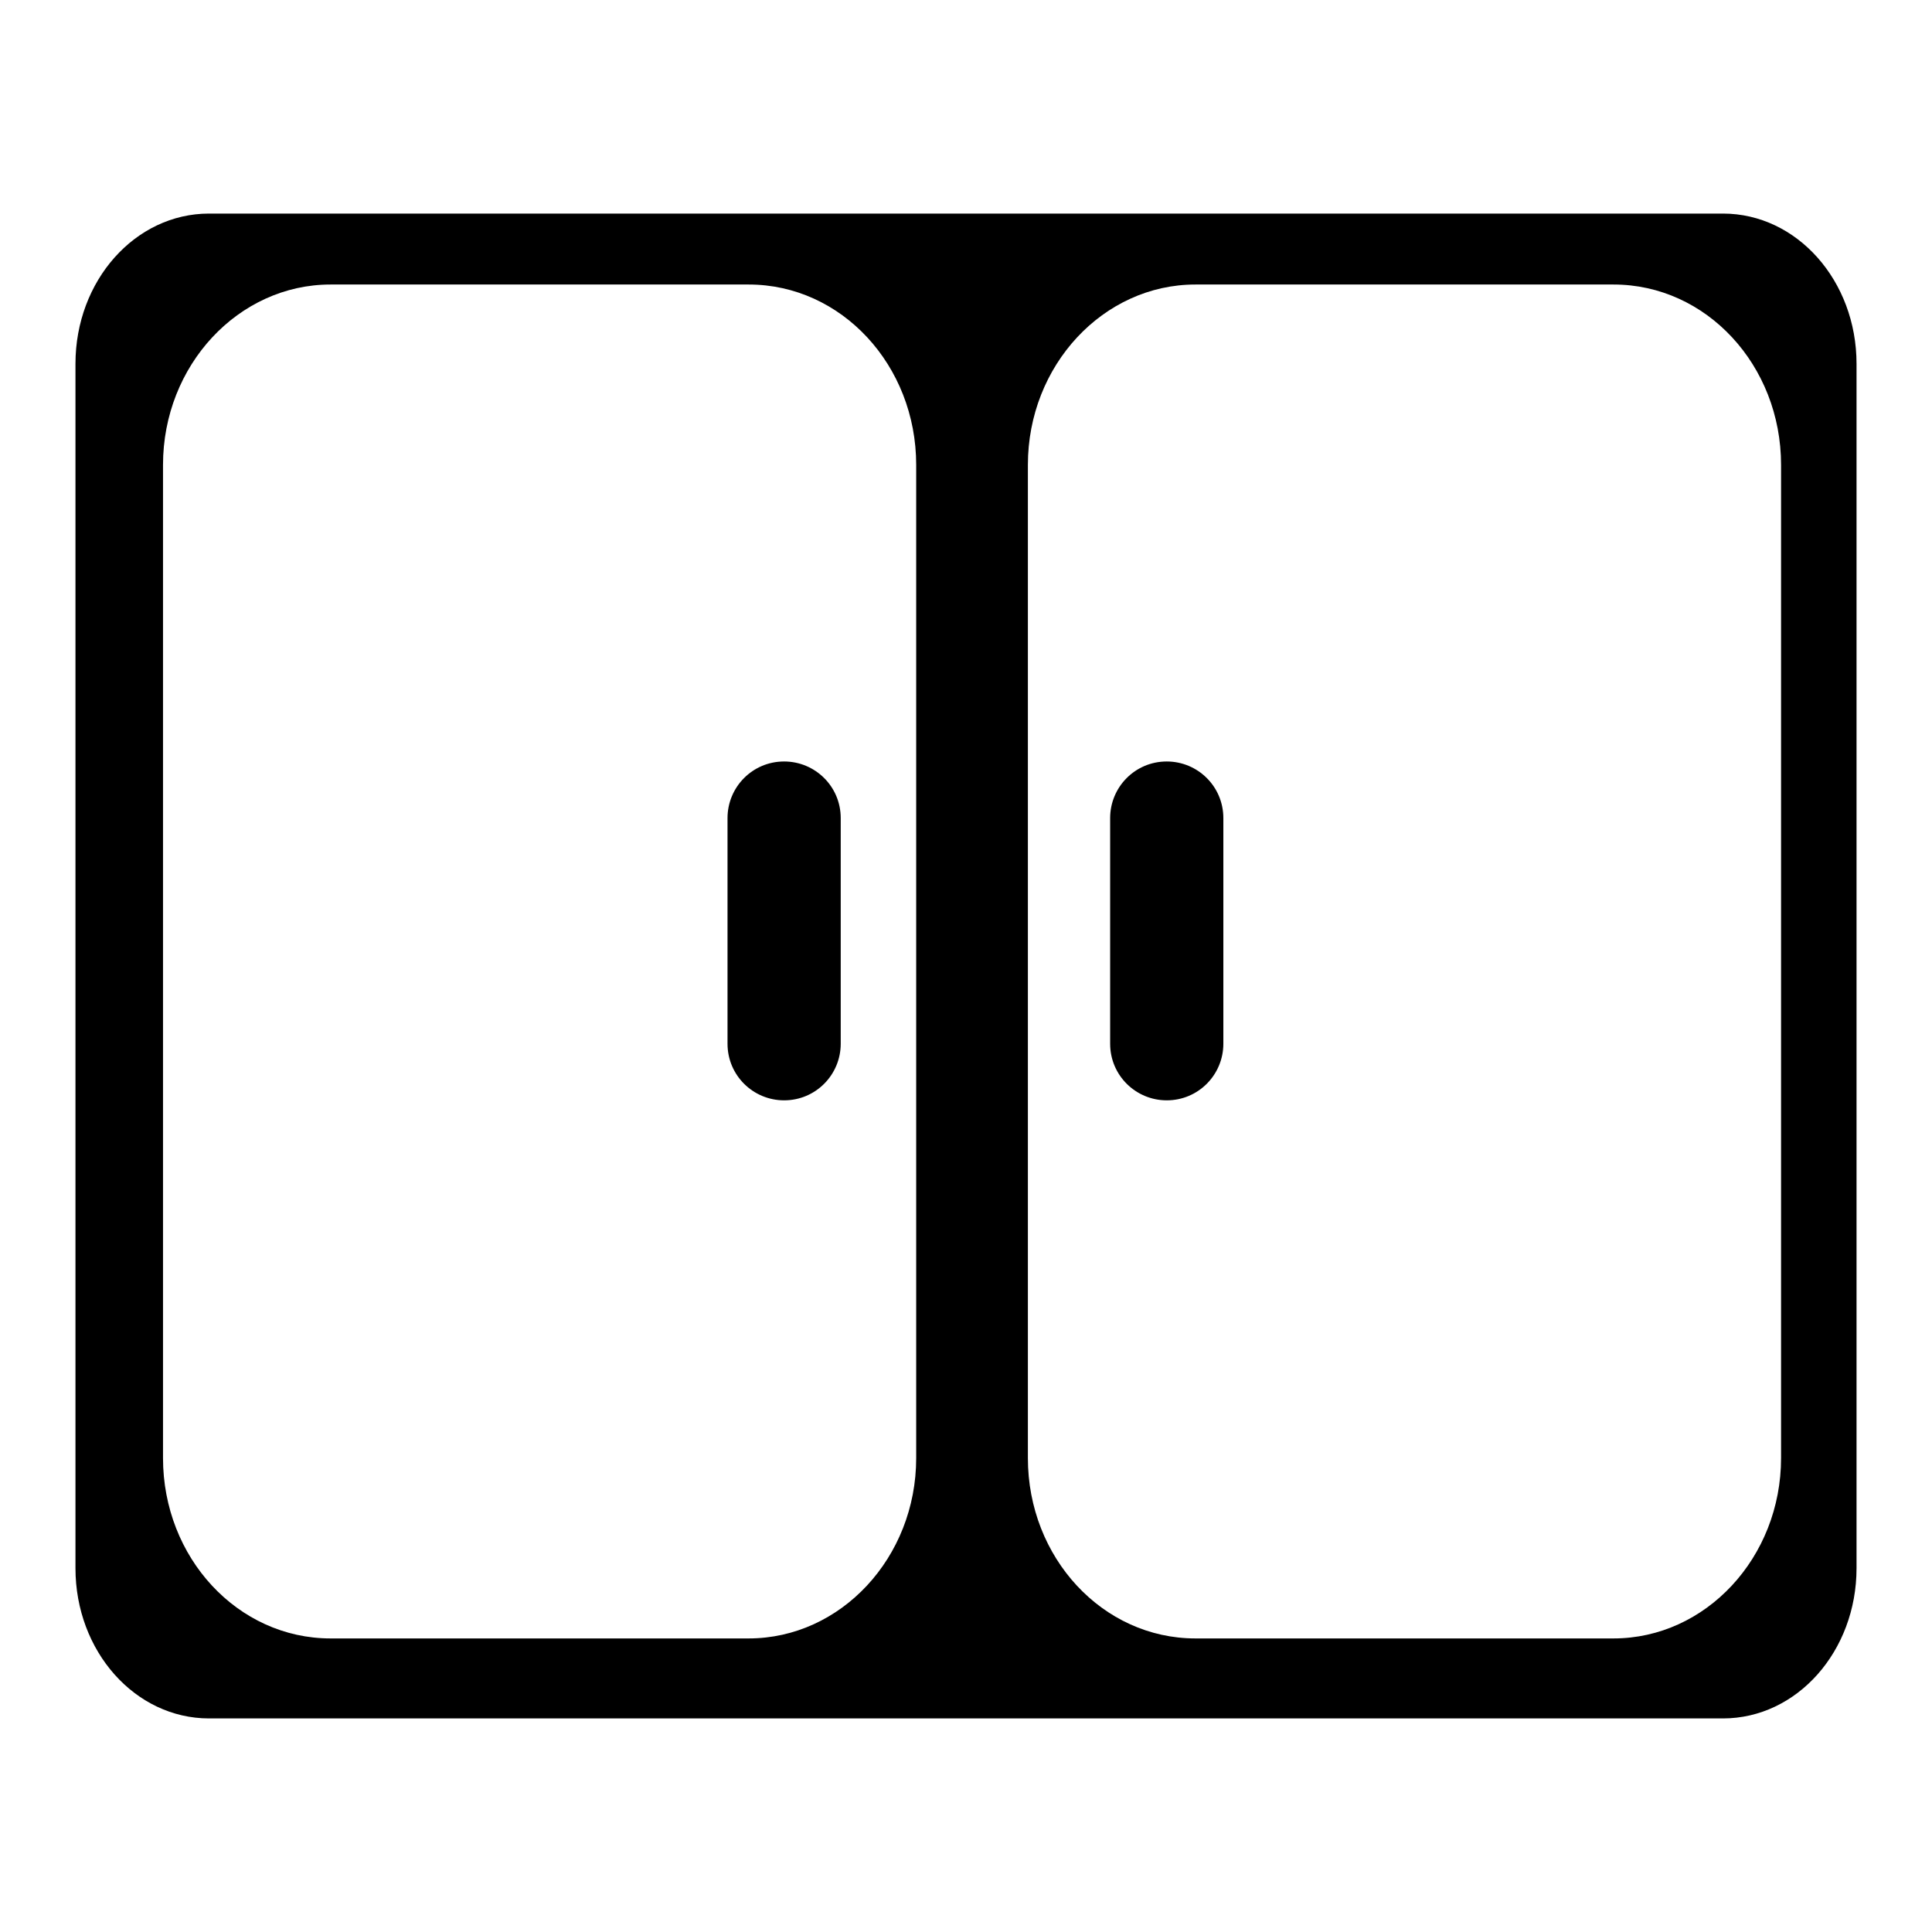 <?xml version="1.0" encoding="utf-8"?>
<!-- Svg Vector Icons : http://www.onlinewebfonts.com/icon -->
<!DOCTYPE svg PUBLIC "-//W3C//DTD SVG 1.1//EN" "http://www.w3.org/Graphics/SVG/1.1/DTD/svg11.dtd">
<svg version="1.1" xmlns="http://www.w3.org/2000/svg" xmlns:xlink="http://www.w3.org/1999/xlink" x="0px" y="0px" viewBox="0 0 256 256" enable-background="new 0 0 256 256" xml:space="preserve">
<g><g><path fill="#000000" d="M246,207.8c0,11-7.9,19.9-17.7,19.9H27.7c-9.8,0-17.7-8.9-17.7-19.9V48.2c0-11,7.9-19.9,17.7-19.9h200.6c9.8,0,17.7,8.9,17.7,19.9V207.8z M121.4,61.6c0-13.2-9.9-23.9-22.2-23.9H43.8c-12.2,0-22.2,10.7-22.2,23.9v131.6c0,13.2,9.9,23.9,22.2,23.9h55.4c12.2,0,22.2-10.7,22.2-23.9V61.6L121.4,61.6z M236,61.6c0-13.2-9.9-23.9-22.2-23.9h-55.4c-12.2,0-22.2,10.7-22.2,23.9v131.6c0,13.2,9.9,23.9,22.2,23.9h55.4c12.2,0,22.2-10.7,22.2-23.9V61.6L236,61.6z"/><path fill="#000000" d="M111.4,138.3c0,4.1-3.3,7.5-7.5,7.5l0,0c-4.1,0-7.5-3.3-7.5-7.5v-29.9c0-4.1,3.3-7.5,7.5-7.5l0,0c4.1,0,7.5,3.3,7.5,7.5V138.3z"/><path fill="#000000" d="M162.1,138.3c0,4.1-3.3,7.5-7.5,7.5l0,0c-4.1,0-7.5-3.3-7.5-7.5v-29.9c0-4.1,3.3-7.5,7.5-7.5l0,0c4.1,0,7.5,3.3,7.5,7.5V138.3z"/></g></g>
</svg>